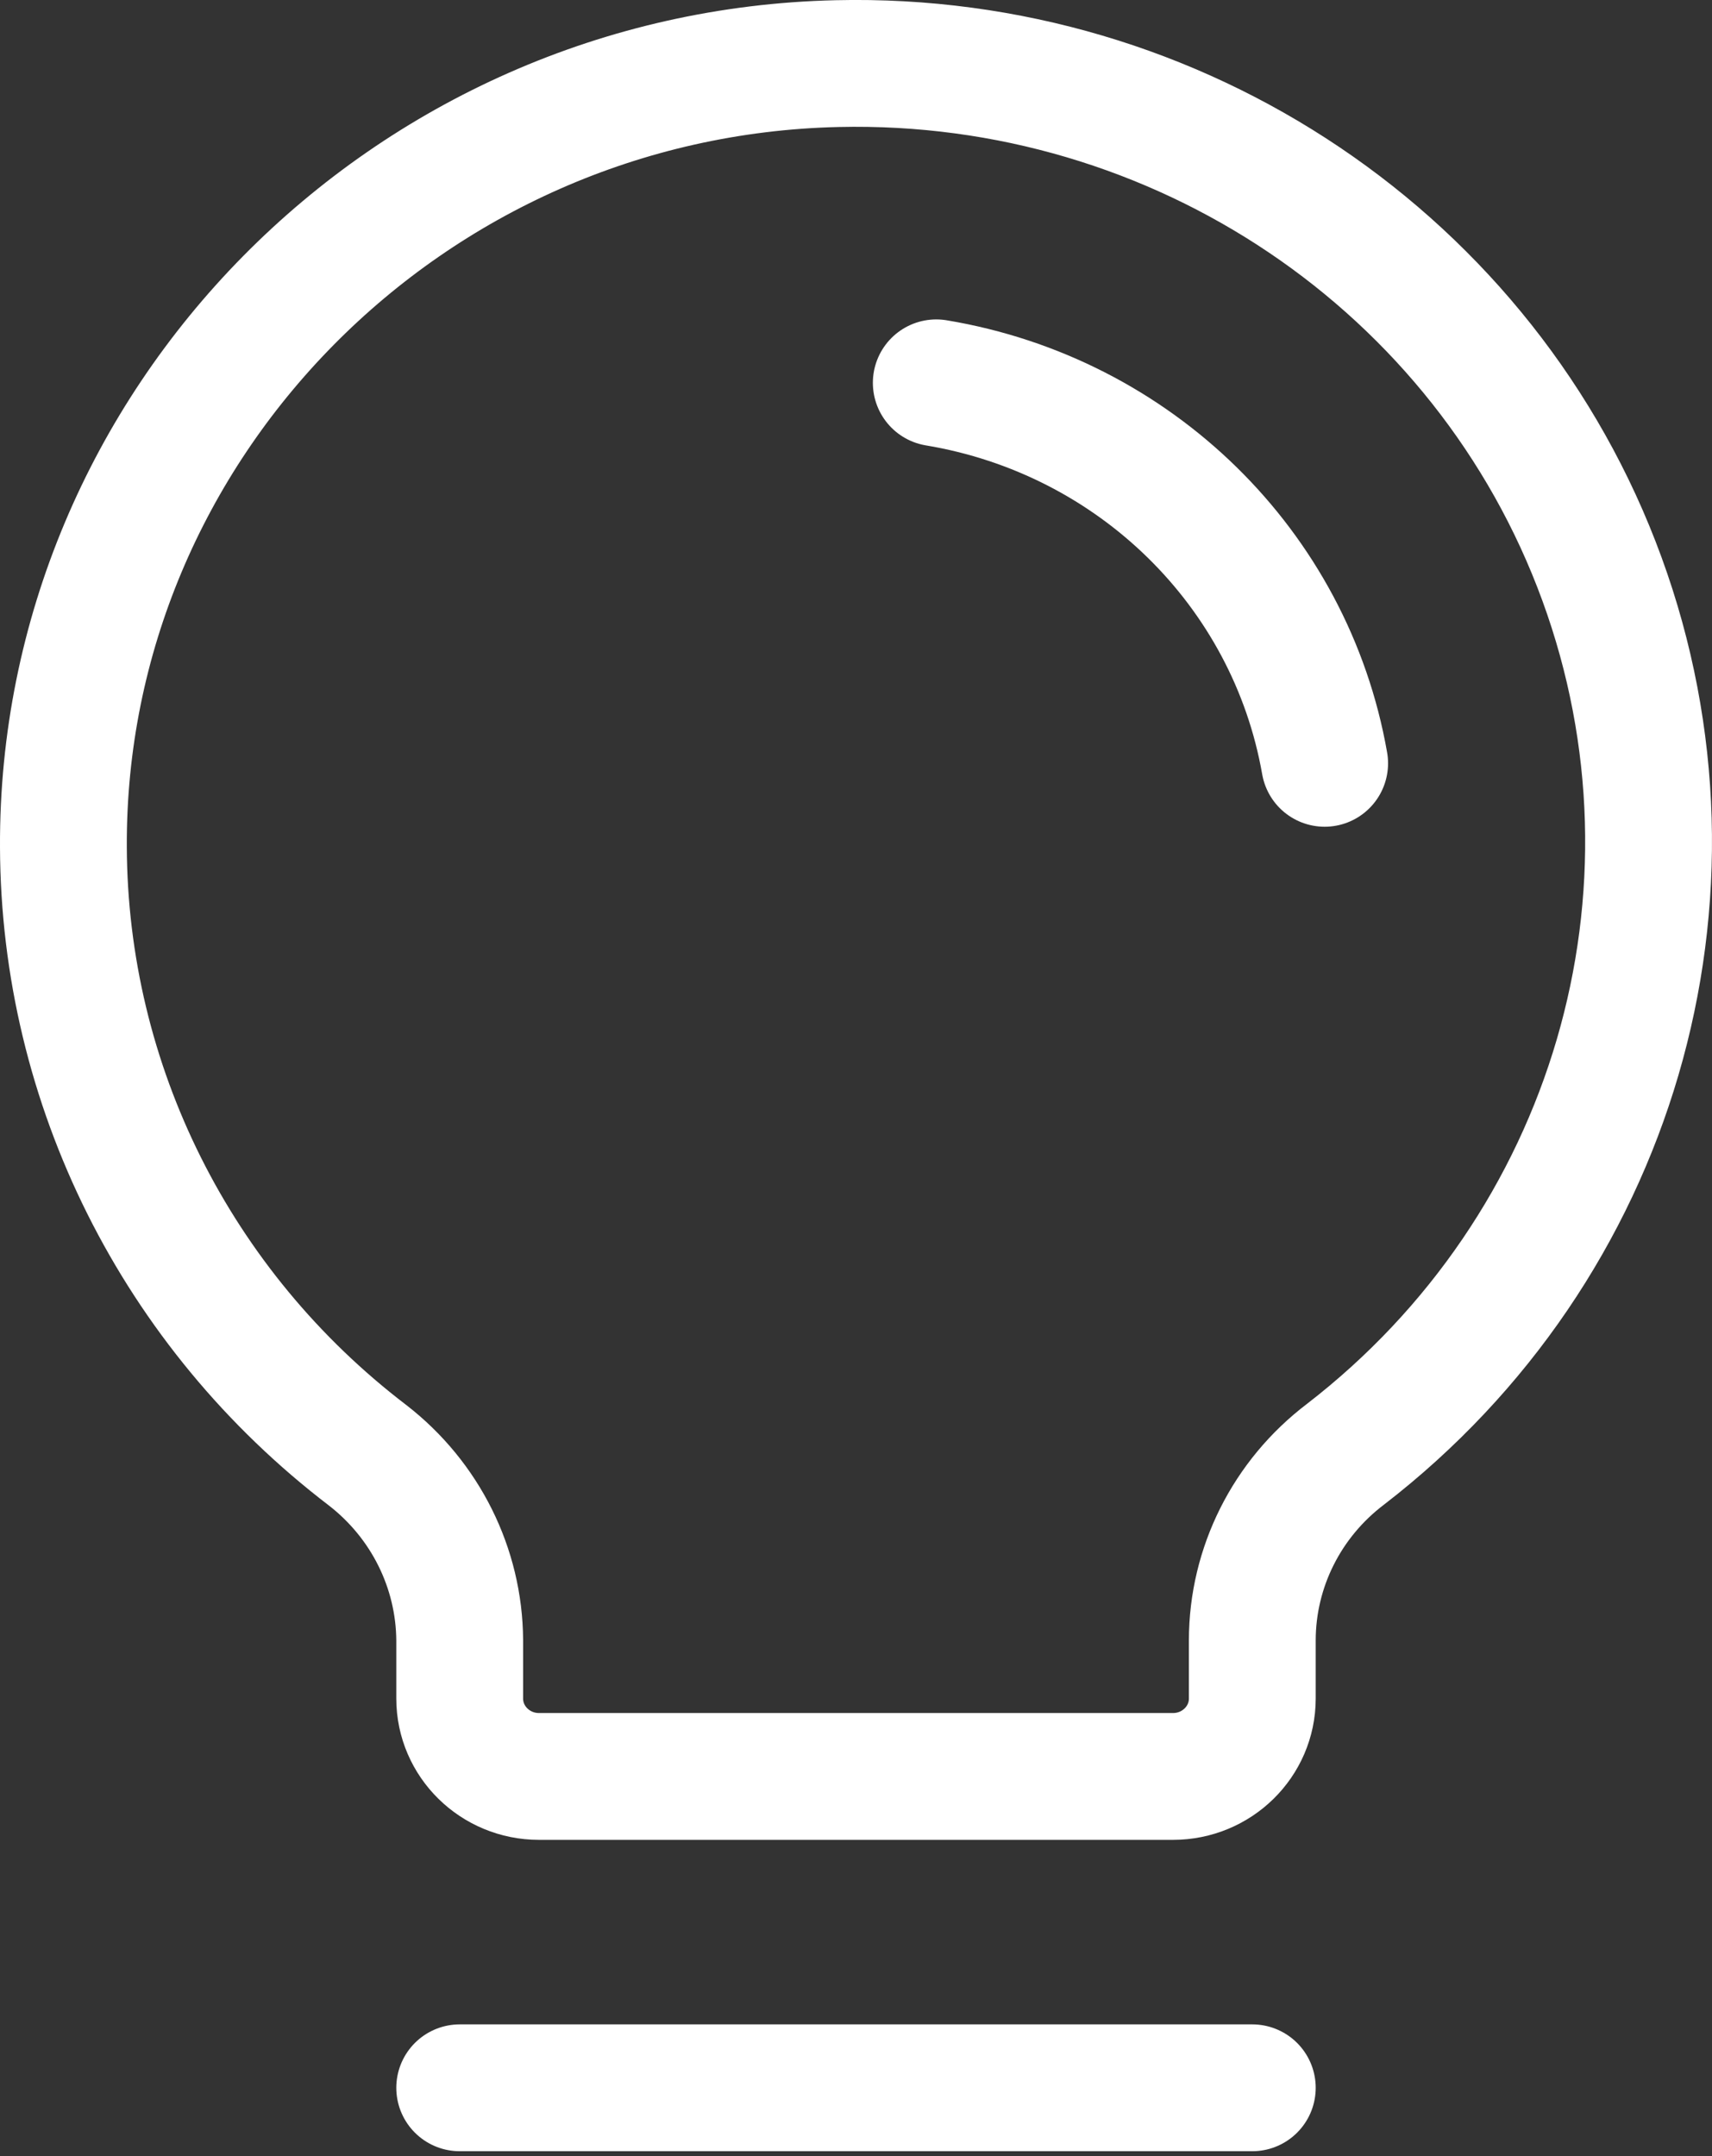 <?xml version="1.0" encoding="UTF-8"?>
<svg width="27px" height="34px" viewBox="0 0 27 34" version="1.1" xmlns="http://www.w3.org/2000/svg" xmlns:xlink="http://www.w3.org/1999/xlink">
    <rect x="0" y="0" width="27" height="34" fill="#333333" stroke="none"/>
    <title>Group 27</title>
    <g id="Ontwerp-08-04-2022" stroke="none" stroke-width="1" fill="none" fill-rule="evenodd" stroke-linecap="round" stroke-linejoin="round">
        <g id="1-1-Homepage" transform="translate(-374, -1892)" stroke="#FFFFFF" stroke-width="2">
            <g id="Group-27" transform="translate(375, 1893)">
                <g id="Group-26" transform="translate(12.5, 16) rotate(-360) translate(-12.5, -16) ">
                    <g id="Group" transform="translate(-0, 0)">
                        <line x1="6.25" y1="31.923" x2="18.75" y2="31.923" id="Path"></line>
                        <path d="M4.797,21.948 C1.782,19.646 0.013,16.108 -1.88840536e-13,12.357 C-0.031,5.697 5.422,0.157 12.203,0.003 C17.586,-0.122 22.445,3.152 24.264,8.129 C26.083,13.106 24.453,18.667 20.219,21.933 C19.294,22.635 18.752,23.717 18.75,24.864 L18.75,25.785 C18.75,26.463 18.19,27.013 17.5,27.013 L7.5,27.013 C6.81,27.013 6.25,26.463 6.25,25.785 L6.25,24.864 C6.242,23.726 5.707,22.653 4.797,21.948 L4.797,21.948 Z" id="Path"></path>
                        <path d="M13.766,5.037 C16.897,5.558 19.352,7.963 19.891,11.037" id="Path"></path>
                    </g>
                </g>
            </g>
        </g>
    </g>
</svg>